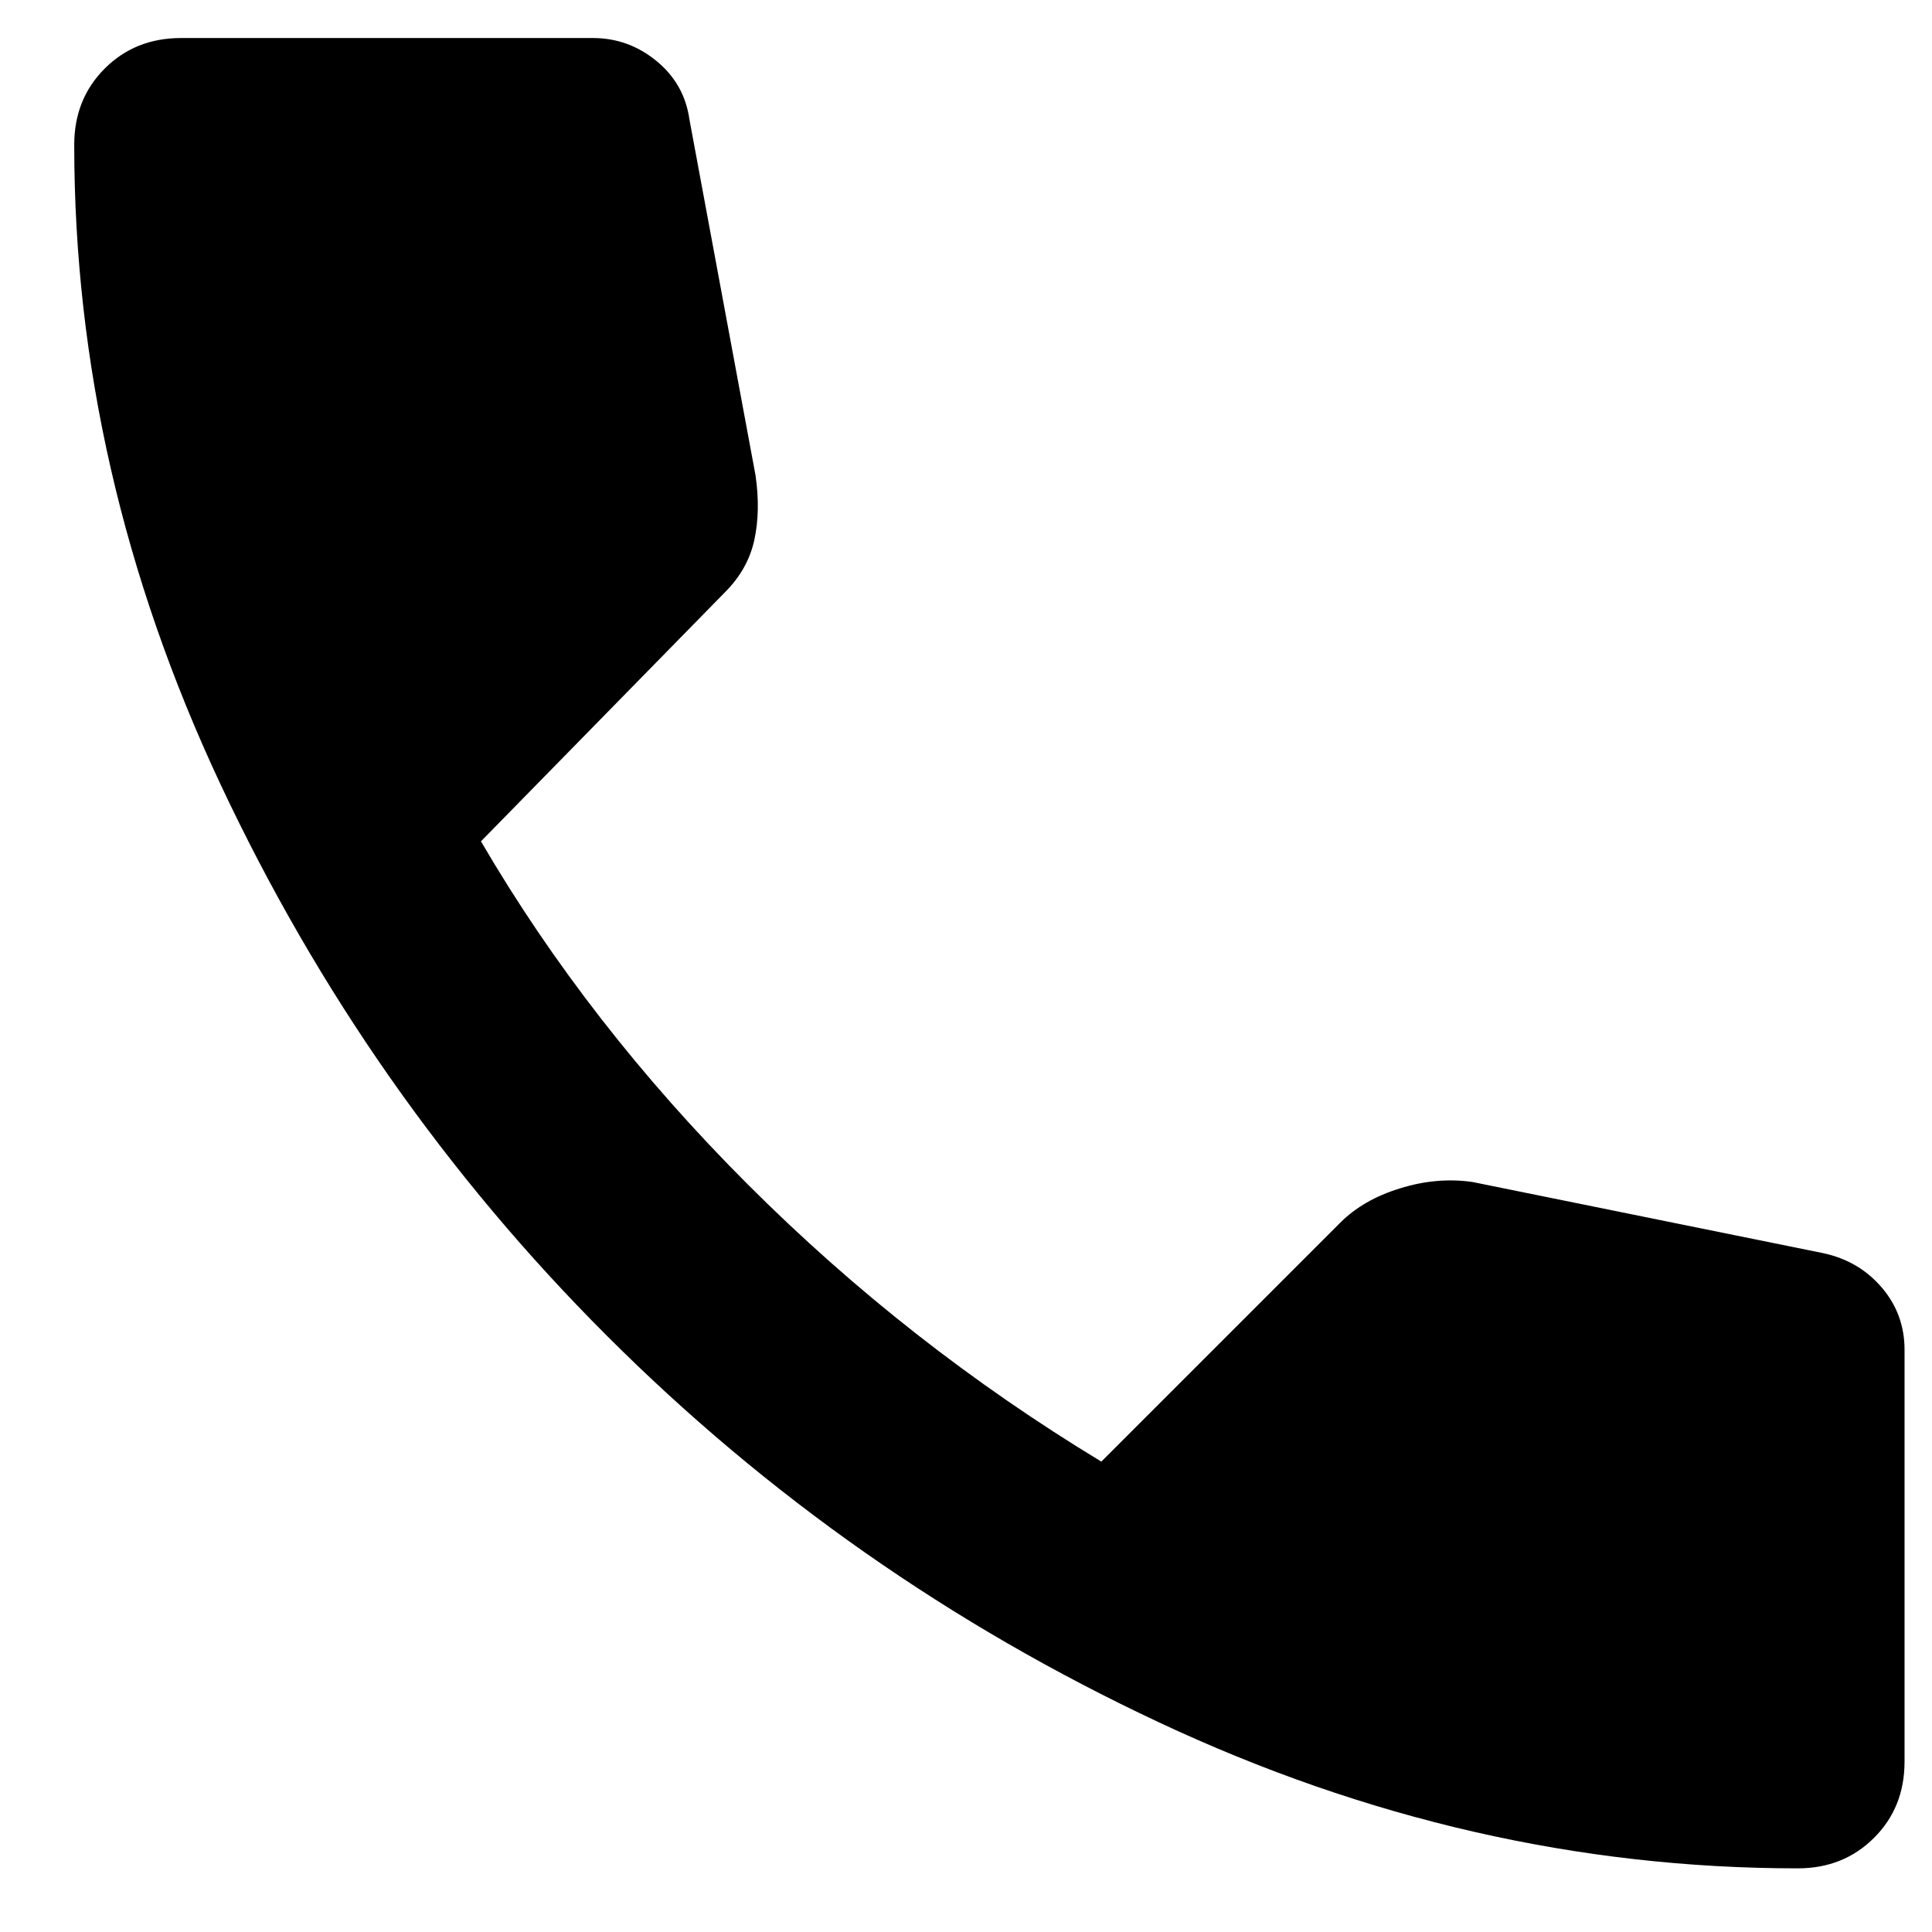 <svg width="19" height="19" viewBox="0 0 19 19" fill="none" xmlns="http://www.w3.org/2000/svg">
<path d="M17.68 18.374C15.53 18.374 13.435 17.895 11.393 16.936C9.351 15.978 7.543 14.711 5.968 13.136C4.393 11.562 3.126 9.753 2.168 7.712C1.21 5.67 0.73 3.574 0.73 1.424C0.73 1.124 0.83 0.874 1.03 0.674C1.23 0.474 1.48 0.374 1.78 0.374H5.83C6.064 0.374 6.272 0.449 6.455 0.599C6.639 0.749 6.747 0.941 6.78 1.174L7.43 4.674C7.464 4.907 7.46 5.12 7.418 5.312C7.376 5.503 7.28 5.674 7.13 5.824L4.73 8.274C5.43 9.474 6.305 10.599 7.355 11.649C8.405 12.699 9.564 13.607 10.831 14.374L13.181 12.024C13.331 11.874 13.526 11.761 13.768 11.687C14.01 11.611 14.247 11.591 14.48 11.624L17.93 12.324C18.164 12.374 18.355 12.486 18.506 12.662C18.655 12.836 18.73 13.041 18.73 13.274V17.324C18.73 17.624 18.631 17.874 18.43 18.074C18.23 18.274 17.98 18.374 17.68 18.374Z" fill="black"/>
</svg>
